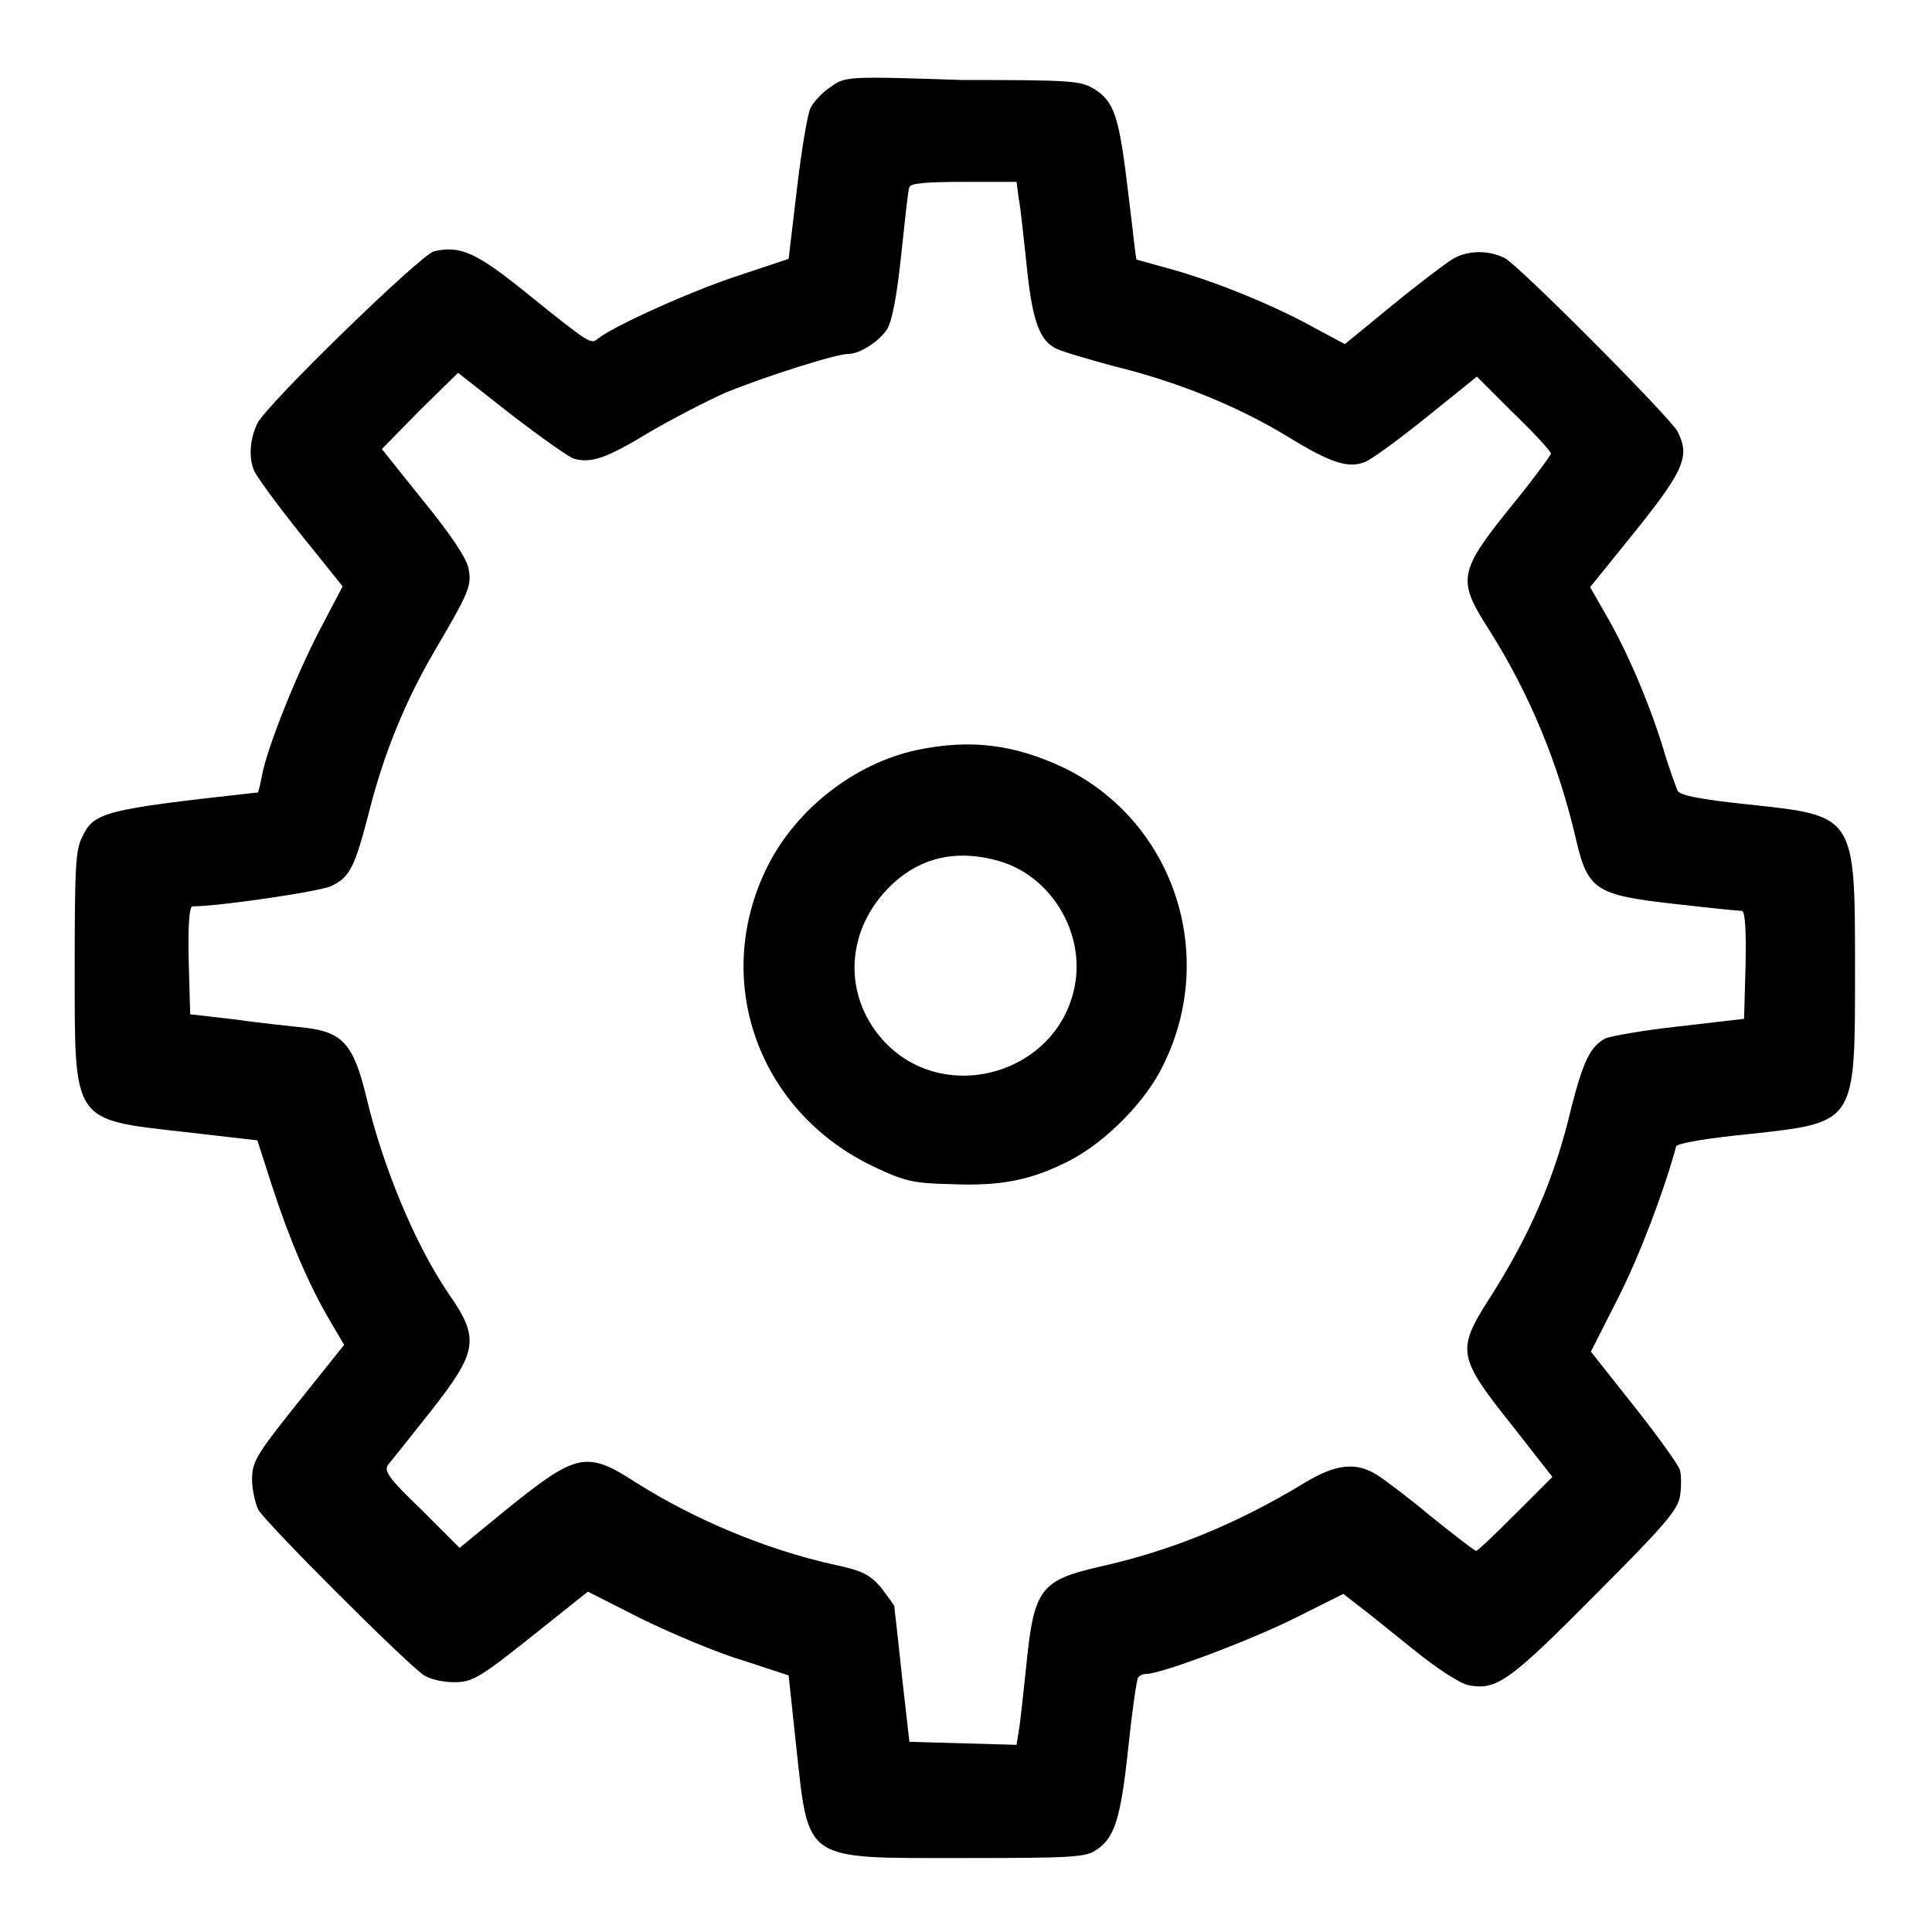 <?xml version="1.0" encoding="utf-8"?>
<!-- Svg Vector Icons : http://www.onlinewebfonts.com/icon -->
<!DOCTYPE svg PUBLIC "-//W3C//DTD SVG 1.1//EN" "http://www.w3.org/Graphics/SVG/1.1/DTD/svg11.dtd">
<svg version="1.1" xmlns="http://www.w3.org/2000/svg" xmlns:xlink="http://www.w3.org/1999/xlink" x="0px" y="0px" viewBox="0 0 256 256" enable-background="new 0 0 256 256" xml:space="preserve">
<g><g><g><path fill="#000000" d="M110.1,11.5c-1.1,0.7-2.3,2-2.7,2.8c-0.4,0.8-1.2,5.6-1.8,10.7l-1.1,9.3l-6.9,2.3c-6.1,2-16.5,6.7-18.4,8.3c-0.9,0.7-0.9,0.8-9.1-5.8c-7-5.7-9.1-6.6-12.6-5.8c-1.8,0.5-22,20.1-23.4,22.8c-0.9,1.9-1.2,4.2-0.5,6.1c0.2,0.7,3,4.5,6.1,8.4l5.7,7.1l-3.1,5.9c-3.2,6.2-6.9,15.5-7.6,19.2c-0.2,1.2-0.5,2.2-0.5,2.2c-20.8,2.3-21.8,2.6-23.4,6.1c-0.8,1.7-0.9,4.3-0.9,17.2c0,20.6-0.4,20,14.6,21.7l9.6,1.1l1.9,5.9c2.3,7.1,4.9,13.2,7.6,17.8l2,3.4l-4.4,5.5c-7.3,9.1-7.8,9.8-7.8,12.4c0,1.2,0.4,3,0.8,3.9c0.9,1.7,19.6,20.4,22,22c0.8,0.5,2.5,0.9,3.9,0.9c2.6,0,3.3-0.4,12.4-7.7l5.4-4.3l7.1,3.6c3.9,1.9,10,4.5,13.4,5.5l6.1,2l1,9.4c1.7,15.4,0.8,14.8,22.1,14.8c14.6,0,16.3-0.1,17.7-1.1c2.4-1.6,3.2-4.1,4.2-13.5c0.5-4.8,1.1-9,1.3-9.3c0.2-0.3,0.7-0.5,1.1-0.5c2,0,13.9-4.5,19.7-7.4l6.4-3.2l1.8,1.4c1.1,0.8,4.4,3.5,7.4,5.9c3.2,2.6,6.3,4.6,7.4,4.8c3.7,0.7,5.4-0.5,16.7-11.9c9.1-9.1,11-11.3,11.3-13.1c0.2-1.2,0.2-2.8,0-3.5c-0.2-0.7-3-4.6-6.1-8.5l-5.7-7.2l3.6-7.1c2.9-5.7,6.1-14.2,7.7-20.1c0.1-0.4,4.2-1.1,9.4-1.6c14.5-1.6,14.3-1.2,14.3-21.8c0-20.5,0.1-20.4-14.1-21.9c-6.6-0.7-9-1.2-9.4-1.8c-0.2-0.5-1.2-3.1-2-5.9c-2-6.4-5-13.2-7.6-17.6l-2-3.5l4.6-5.7c7.9-9.7,8.7-11.5,7-14.9c-0.9-1.8-21-22-22.9-23c-2.2-1.1-5.1-1.1-7.2,0.3c-0.9,0.6-4.5,3.3-7.9,6.1l-6.1,5l-4.1-2.2c-5.4-3-13.1-6.1-18.8-7.7c-2.5-0.7-4.7-1.3-4.7-1.3c-0.1,0-0.5-4-1.1-8.8c-1.2-10.1-1.8-12.1-4.5-13.8c-1.8-1.1-2.9-1.2-17.5-1.2C112.4,10.1,112,10.1,110.1,11.5z M135,26.4c0.2,0.9,0.6,4.7,1,8.4c0.7,7.2,1.6,10,3.6,11.2c0.7,0.5,4.3,1.5,7.9,2.5c8.3,2,16.5,5.3,23.2,9.4c5.7,3.5,8,4.2,10.2,3.3c0.8-0.3,4.5-3,8.1-5.9l6.7-5.4l4.9,4.9c2.7,2.6,4.9,5,4.9,5.3c0,0.2-2.1,3.1-4.7,6.3c-7.7,9.5-7.8,10.3-3.4,17.2c5.3,8.4,9.1,17.6,11.4,27.5c1.6,6.9,2.6,7.5,13.3,8.7c4.4,0.5,8.3,0.9,8.7,0.9c0.4,0,0.6,2.3,0.5,7.1l-0.2,7.2l-8.6,1c-4.7,0.5-9.1,1.3-9.8,1.6c-2,1.1-2.9,3-4.5,9.2c-2.2,9.4-5.6,17.1-11,25.5c-4.2,6.6-4,7.6,3.1,16.5l5.4,6.9l-4.9,4.9c-2.7,2.7-5,4.9-5.2,4.9c-0.2,0-2.8-2-5.9-4.5c-3-2.5-6.3-5-7.3-5.6c-2.7-1.7-5.4-1.4-9.4,1c-9.2,5.6-17.9,9.1-27.3,11.2c-7.8,1.8-8.7,2.9-9.7,13c-0.4,3.7-0.8,7.6-1,8.7l-0.3,1.9l-7.1-0.2l-7.1-0.2l-1-8.8c-0.5-4.9-1-9-1-9.2c-0.1-0.2-0.9-1.3-1.8-2.5c-1.5-1.7-2.5-2.2-6.3-3c-8.9-2-18.3-5.9-26.2-10.9c-6.5-4.2-7.8-3.9-17.2,3.7l-6.1,5l-5.1-5.1c-4.5-4.3-5-5.2-4.3-6c0.4-0.5,2.9-3.6,5.5-6.9c6.3-8,6.6-9.7,2.5-15.6c-4.4-6.4-8.7-16.7-10.9-25.9c-1.7-7.1-3.1-8.8-8-9.4c-1.7-0.2-5.9-0.6-9.3-1.1l-6.1-0.7l-0.2-7.2c-0.1-4.8,0.1-7.1,0.5-7.1c3.5,0,17.1-2,18.4-2.7c2.5-1.2,3.1-2.5,5-9.8c1.9-7.6,4.8-14.7,8.6-21.2c4.7-8,5-8.8,4.6-11c-0.2-1.3-2.3-4.5-5.9-8.9l-5.6-7l5-5.1l5.1-5l7,5.5c3.9,3,7.7,5.7,8.4,5.9c2.3,0.6,4.3-0.1,9.9-3.5c2.9-1.7,7.5-4.1,10.2-5.3c4.9-2,14.5-5.1,16.2-5.1c1.5,0,4-1.6,5.1-3.2c0.7-1.1,1.3-4.2,1.9-9.8c0.5-4.6,0.9-8.7,1.1-9.1c0.1-0.5,2.1-0.7,7.2-0.7h7L135,26.4z"/><path fill="#000000" d="M121.4,99.4c-8.2,1.8-15.9,7.8-19.7,15.4c-7.5,15-1.3,32.5,14.1,39.8c4,1.9,5.2,2.2,10.1,2.3c6.7,0.3,10.8-0.5,16-3.2c4.7-2.5,10-7.8,12.3-12.7c7.2-14.7,1.2-32.3-13.3-39.3C134.3,98.6,128.5,97.9,121.4,99.4z M132.4,114.1c6.9,2,11.4,9.5,10,16.6c-2.3,11.8-17.7,16-25.6,6.9c-5-5.8-4.7-13.9,0.6-19.6C121.4,113.7,126.5,112.4,132.4,114.1z"/></g></g></g>
</svg>